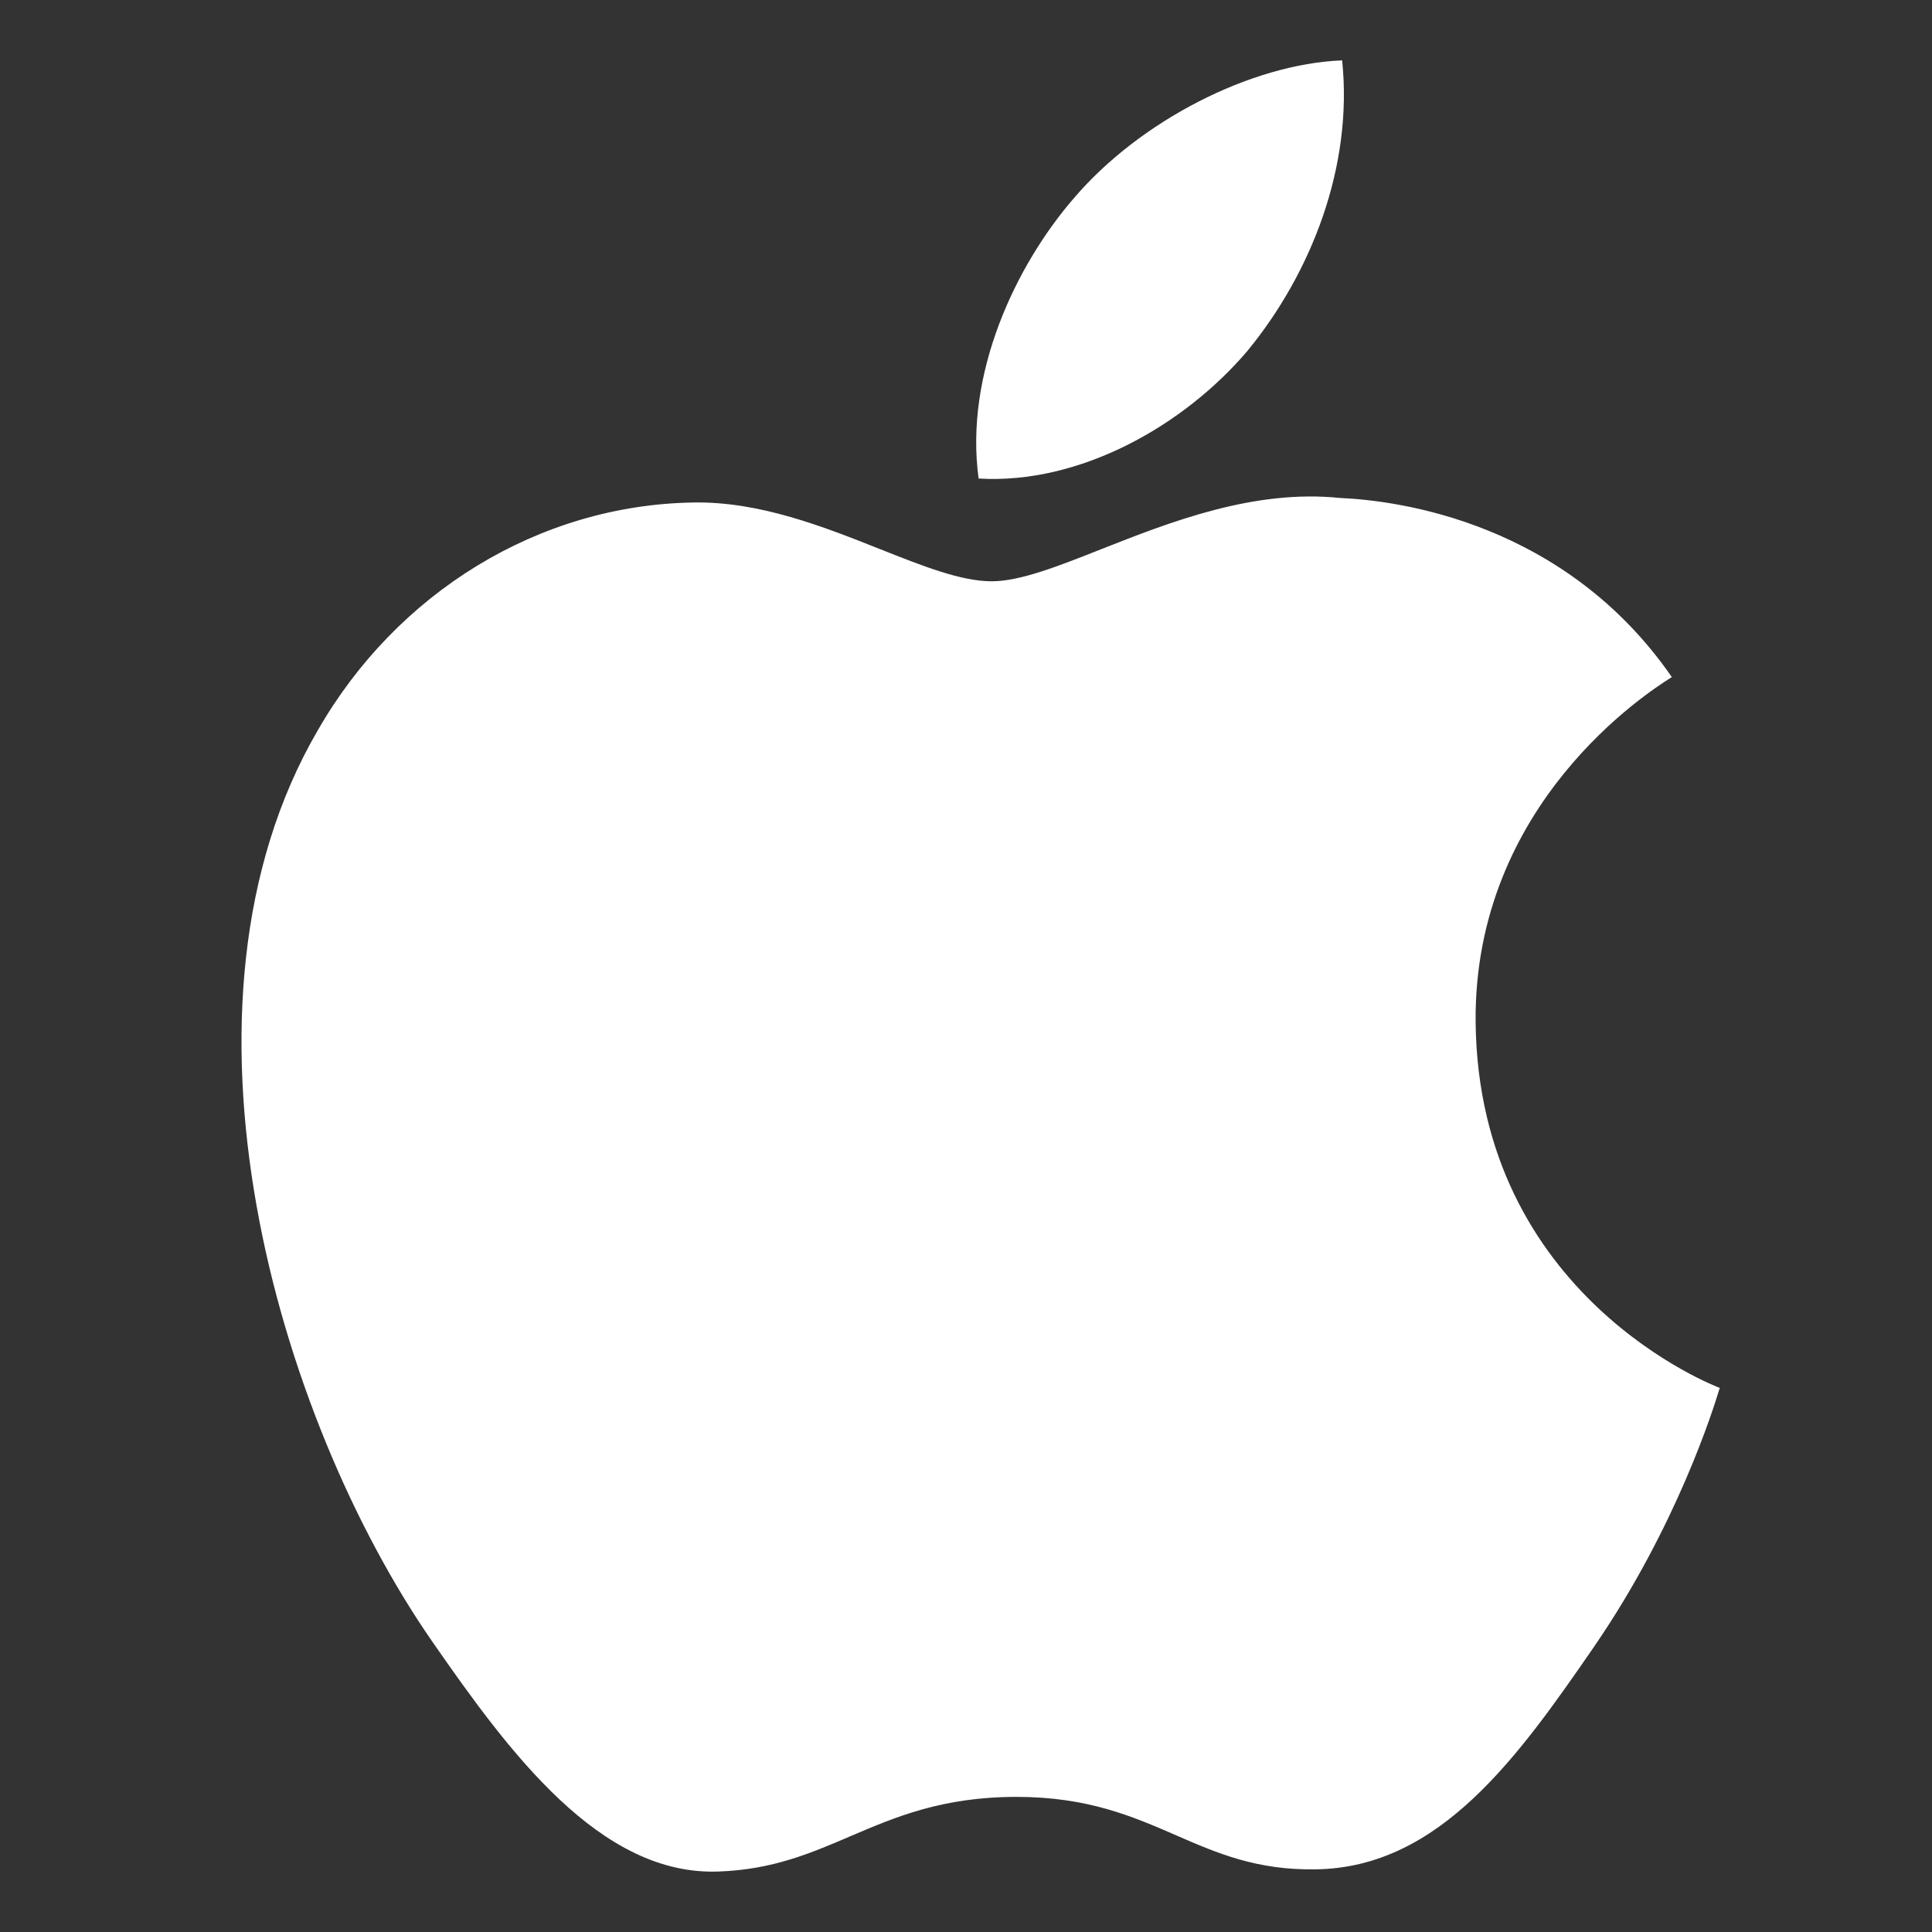 <svg width="32" height="32" viewBox="0 0 32 32" fill="none" xmlns="http://www.w3.org/2000/svg">
<rect x="0" y="0" width="32" height="32" fill="#333333" stroke="none"/>
<path fill-rule="evenodd" clip-rule="evenodd" d="M22.23 1C22.413 2.756 21.719 4.524 20.662 5.811C19.61 7.05 17.886 8.027 16.209 7.926C15.972 6.19 16.823 4.394 17.79 3.279C18.882 2 20.721 1.059 22.23 1ZM28.474 23.022C28.479 23.006 28.483 22.994 28.485 22.988C28.442 22.973 24.488 21.48 24.441 16.93C24.407 13.304 27.317 11.453 27.662 11.233C27.676 11.224 27.686 11.218 27.691 11.215C25.922 8.657 23.177 8.29 22.195 8.248C20.765 8.1 19.379 8.647 18.243 9.095C17.518 9.382 16.894 9.628 16.425 9.628C15.918 9.628 15.287 9.377 14.578 9.096C13.647 8.726 12.581 8.303 11.485 8.323C8.924 8.363 6.571 9.815 5.262 12.099C2.602 16.665 4.586 23.478 7.162 27.193C8.422 29.007 9.938 31.078 11.908 30.998C12.796 30.966 13.427 30.696 14.08 30.416C14.83 30.095 15.608 29.762 16.837 29.762C18.015 29.762 18.759 30.085 19.475 30.396C20.158 30.694 20.816 30.98 21.801 30.962C23.852 30.93 25.15 29.093 26.406 27.27C27.78 25.268 28.383 23.319 28.474 23.022Z" fill="white"/>
</svg>

